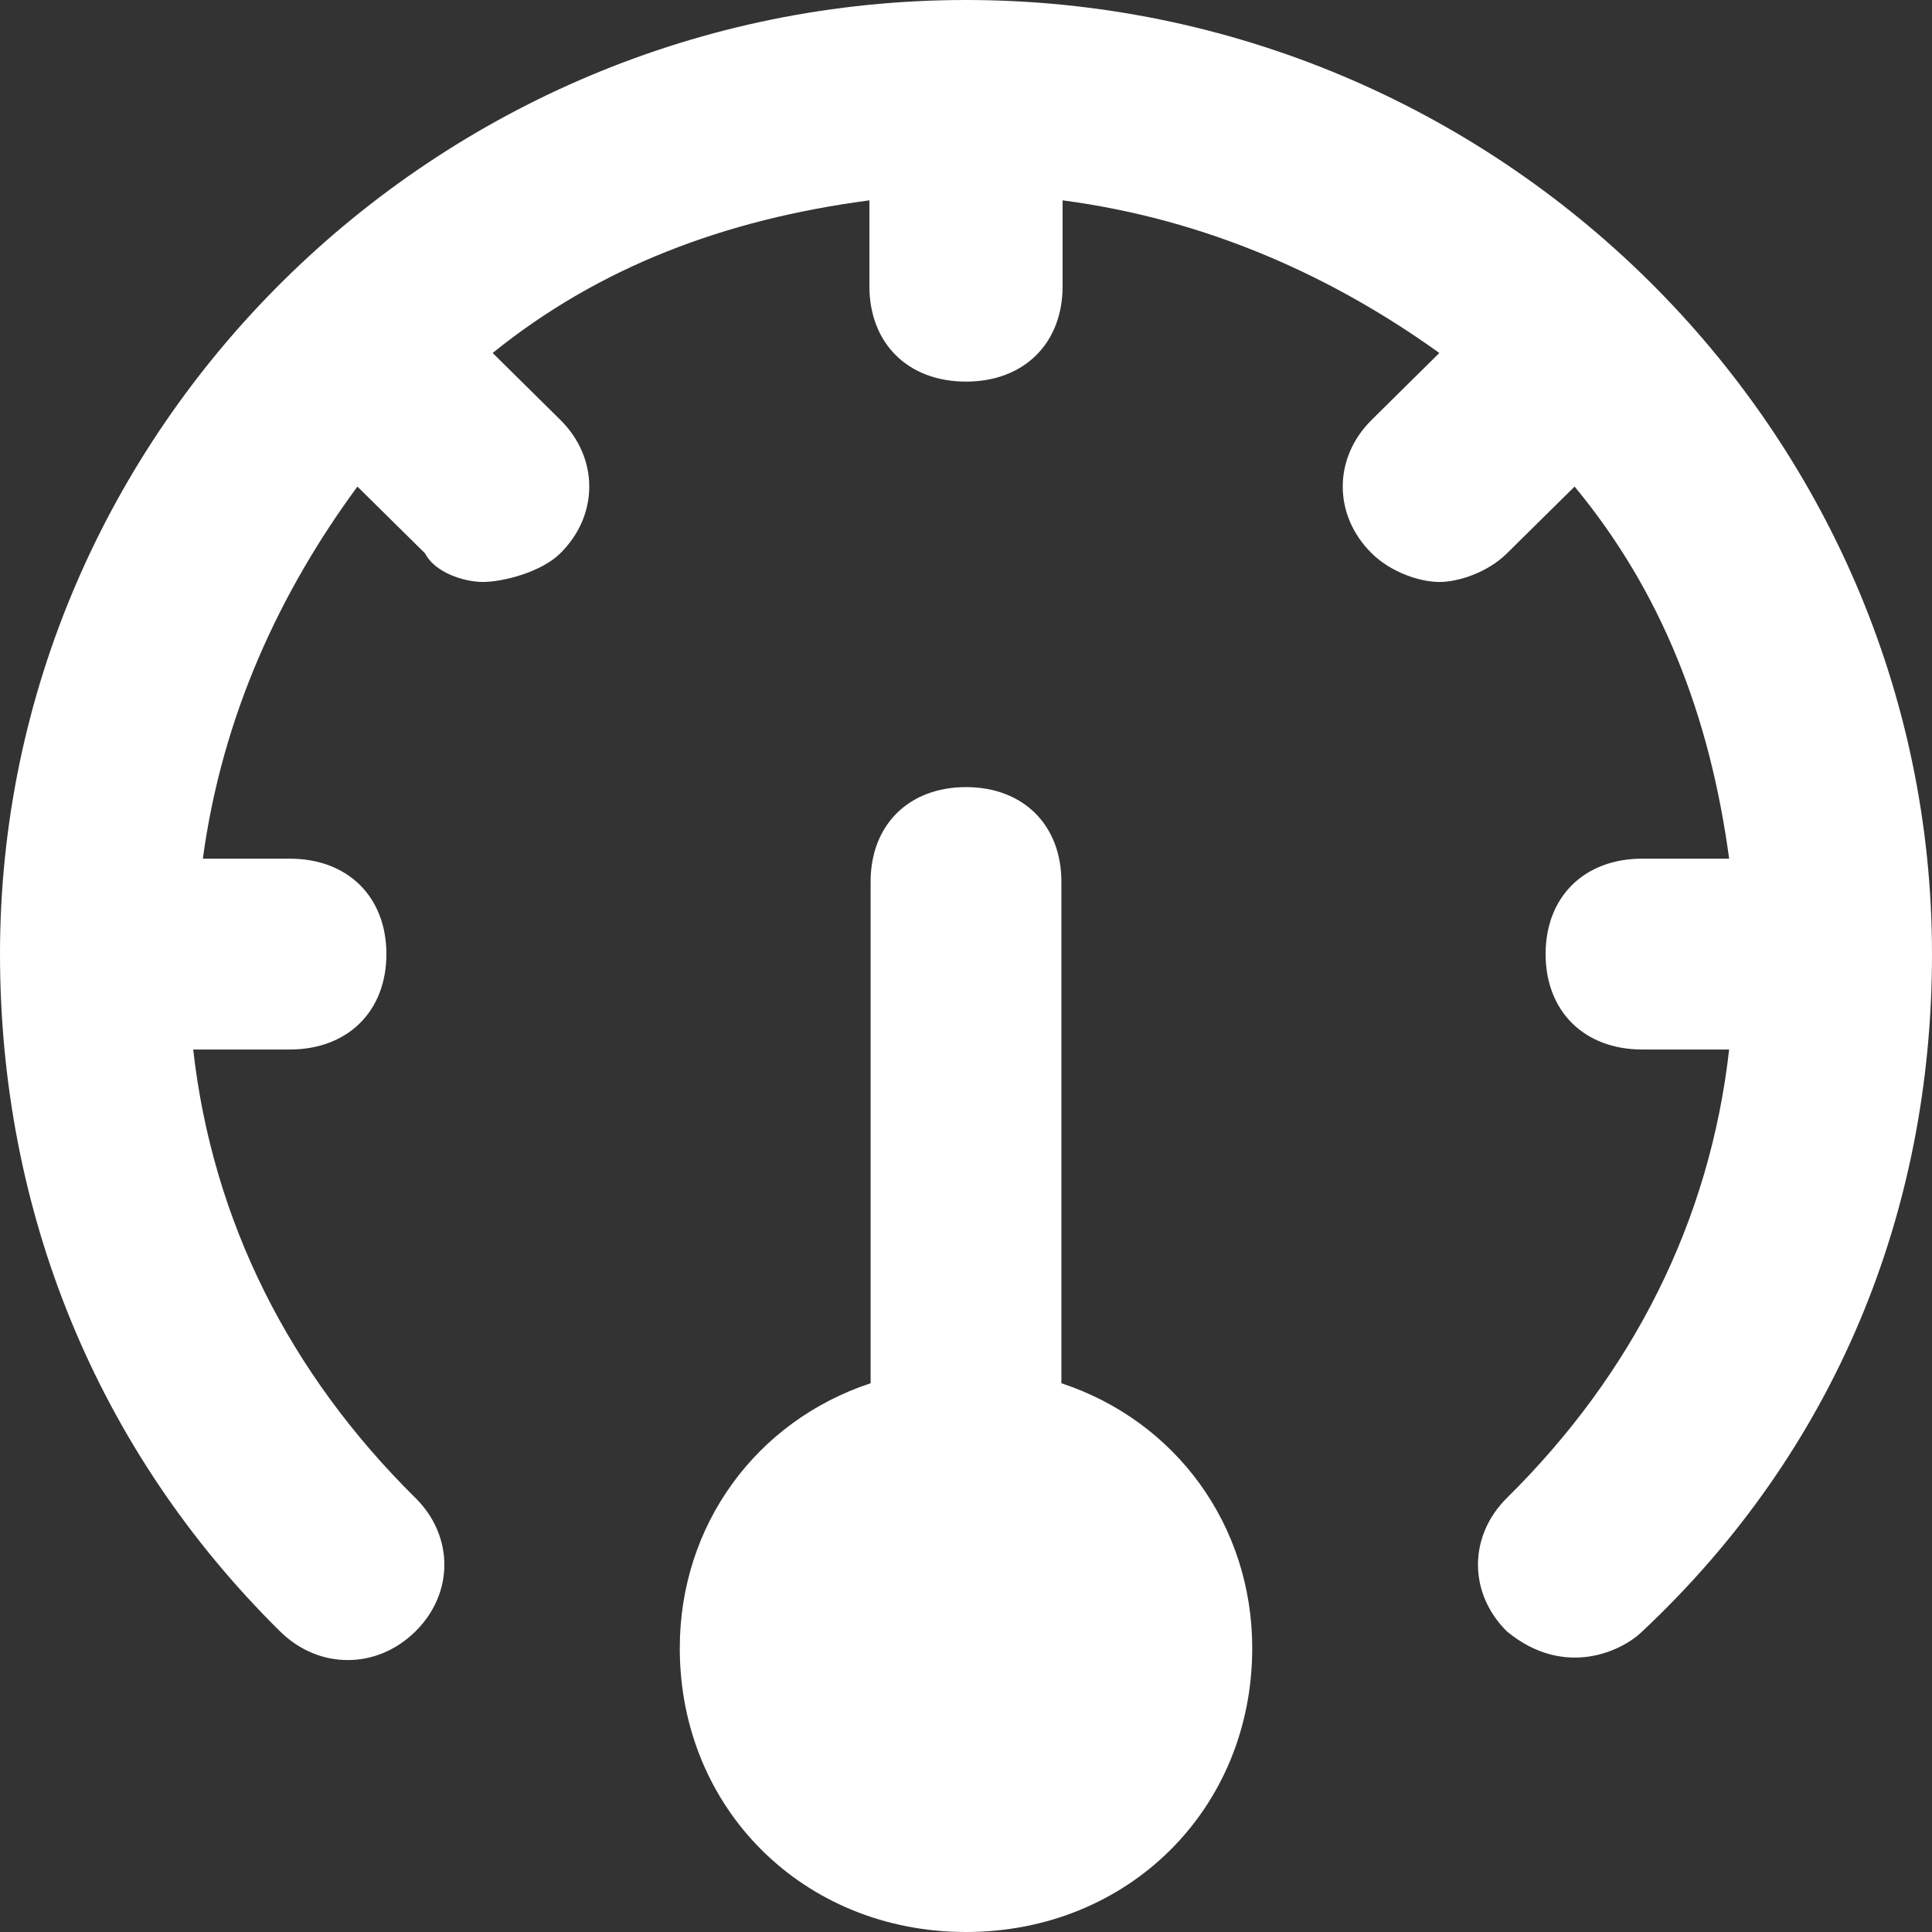 <?xml version="1.0" encoding="UTF-8" standalone="no"?>
<svg width="27px" height="27px" viewBox="0 0 27 27" version="1.1" xmlns="http://www.w3.org/2000/svg">
    <rect x="0" y="0" width="27" height="27" fill="#333333" stroke="none"/>
    <!-- Generator: Sketch 50.2 (55047) - http://www.bohemiancoding.com/sketch -->
    <title>Combined Shape</title>
    <desc>Created with Sketch.</desc>
    <defs></defs>
    <g id="Design-system" stroke="none" stroke-width="1" fill="none" fill-rule="evenodd">
        <g id="HEADER/STICKY" transform="translate(-910, -21)" fill="#FFFFFF">
            <g id="01_HEADER">
                <g transform="translate(681, 21)">
                    <g id="ACTIONS">
                        <g id="QuickLinks" transform="translate(91, 0)">
                            <g id="Picto" transform="translate(138, 0)">
                                <g id="Group-3">
                                    <path d="M13.5,0 C20.925,0 27,6 27,13.333 C27,16.933 25.65,20.267 22.95,22.8 C22.68,23.067 21.87,23.467 21.06,22.8 C20.52,22.267 20.52,21.467 21.06,20.933 C22.815,19.2 23.895,17.067 24.165,14.667 L22.95,14.667 C22.14,14.667 21.6,14.133 21.6,13.333 C21.6,12.533 22.14,12 22.95,12 L24.165,12 C23.895,10 23.22,8.267 22.005,6.8 L21.06,7.733 C20.79,8 20.385,8.133 20.115,8.133 C19.845,8.133 19.44,8 19.17,7.733 C18.63,7.2 18.63,6.4 19.17,5.867 L20.115,4.933 C18.63,3.867 16.875,3.067 14.85,2.8 L14.85,4 C14.85,4.8 14.31,5.333 13.5,5.333 C12.69,5.333 12.15,4.8 12.15,4 L12.15,2.8 C10.125,3.067 8.37,3.733 6.885,4.933 L7.83,5.867 C8.37,6.4 8.37,7.2 7.83,7.733 C7.56,8 7.02,8.133 6.75,8.133 C6.48,8.133 6.075,8 5.94,7.733 L4.995,6.8 C3.915,8.267 3.105,10 2.835,12 L4.05,12 C4.86,12 5.4,12.533 5.4,13.333 C5.4,14.133 4.86,14.667 4.05,14.667 L2.7,14.667 C2.97,17.067 4.05,19.2 5.805,20.933 C6.345,21.467 6.345,22.267 5.805,22.8 C5.265,23.333 4.455,23.333 3.915,22.8 C1.35,20.267 0,16.933 0,13.333 C0,6 6.075,0 13.5,0 Z M14.833,19.331 C16.433,19.86 17.5,21.314 17.5,23.033 C17.5,25.281 15.767,27 13.5,27 C11.233,27 9.5,25.281 9.5,23.033 C9.5,21.314 10.567,19.86 12.167,19.331 L12.167,12.322 C12.167,11.529 12.7,11 13.5,11 C14.3,11 14.833,11.529 14.833,12.322 L14.833,19.331 Z" id="Combined-Shape"></path>
                                </g>
                            </g>
                        </g>
                    </g>
                </g>
            </g>
        </g>
    </g>
</svg>